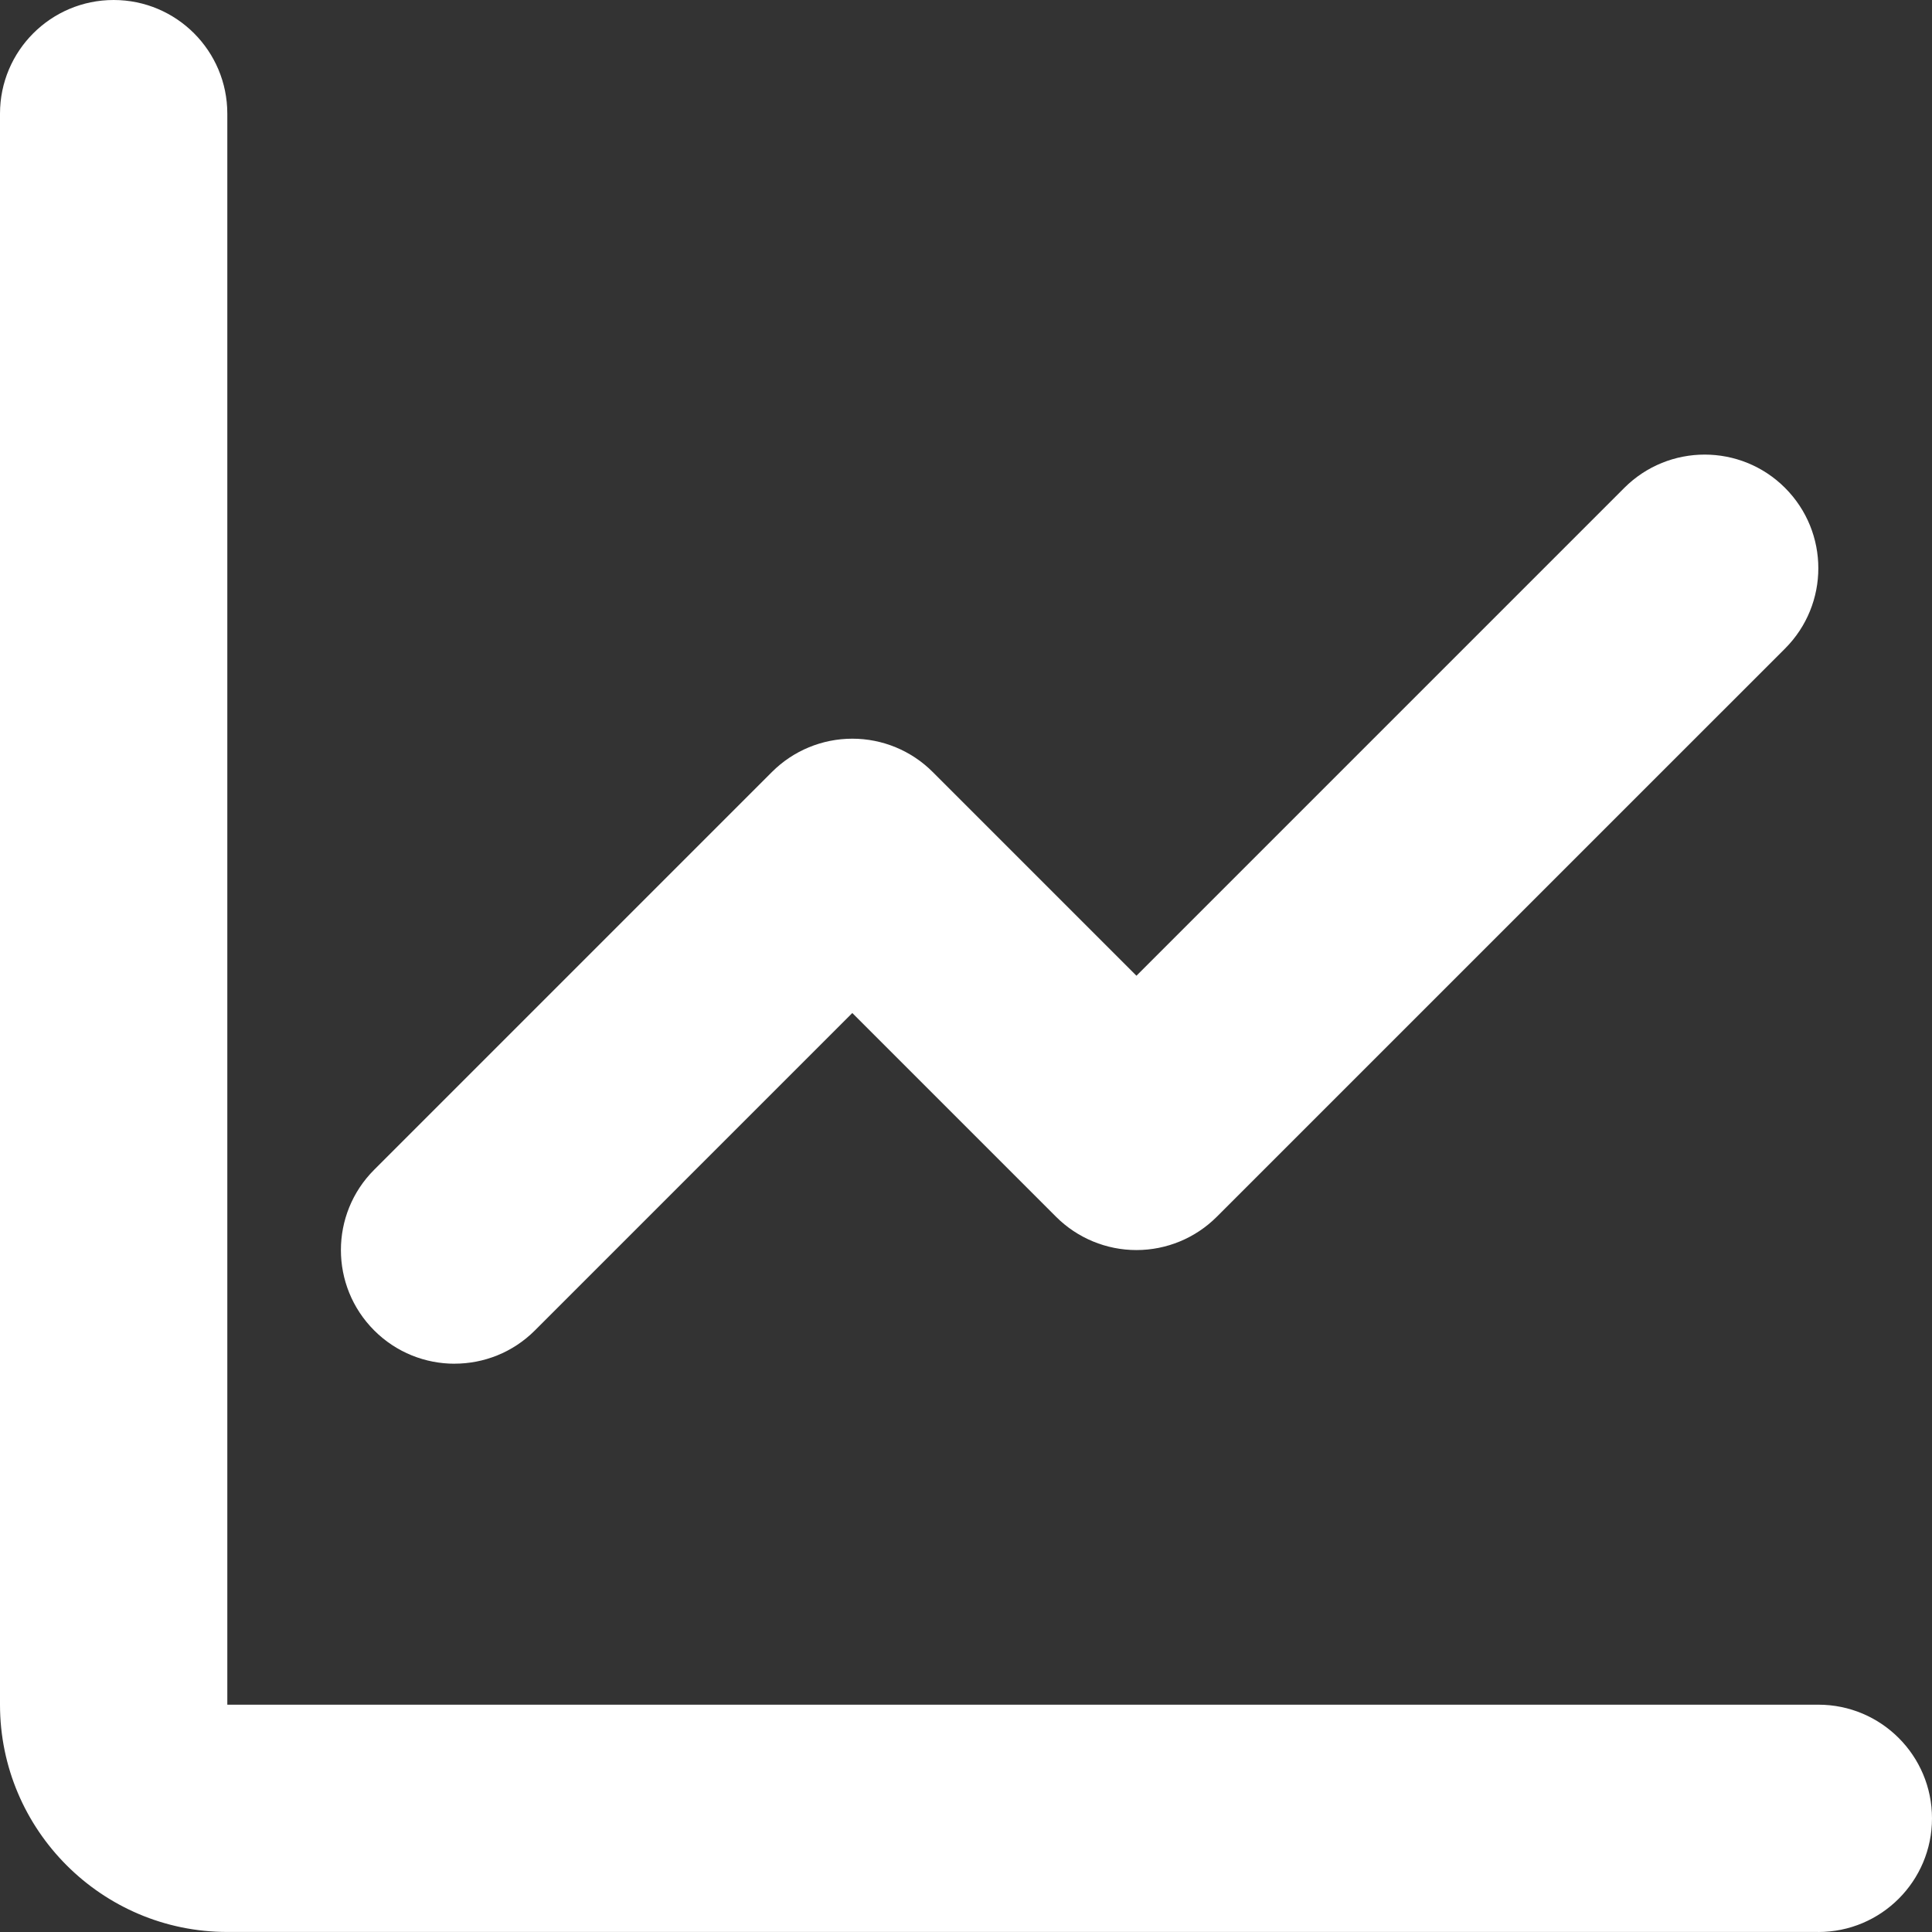 <?xml version="1.0" encoding="UTF-8" standalone="no"?>
<svg
   id="Capa_1"
   data-name="Capa 1"
   viewBox="0 0 486.5 486.5"
   version="1.1"
   sodipodi:docname="graph.svg"
   width="486.5"
   height="486.5"
   inkscape:version="1.2.2 (b0a8486541, 2022-12-01)"
   xmlns:inkscape="http://www.inkscape.org/namespaces/inkscape"
   xmlns:sodipodi="http://sodipodi.sourceforge.net/DTD/sodipodi-0.dtd"
   xmlns="http://www.w3.org/2000/svg"
   xmlns:svg="http://www.w3.org/2000/svg">
  <rect x="0" y="0" width="486.5" height="486.5" fill="#333333" stroke="none"/>
  <defs
     id="defs9" />
  <sodipodi:namedview
     id="namedview7"
     pagecolor="#ffffff"
     bordercolor="#000000"
     borderopacity="0.25"
     inkscape:showpageshadow="2"
     inkscape:pageopacity="0.0"
     inkscape:pagecheckerboard="0"
     inkscape:deskcolor="#d1d1d1"
     showgrid="false"
     inkscape:zoom="0.39804092"
     inkscape:cx="80.393744"
     inkscape:cy="358.00339"
     inkscape:window-width="1080"
     inkscape:window-height="638"
     inkscape:window-x="2100"
     inkscape:window-y="74"
     inkscape:window-maximized="0"
     inkscape:current-layer="Capa_1" />
  <path
     d="M 457.87,486.49 H 57.23 C 25.67,486.49 0,460.81 0,429.25 V 28.62 C 0,12.82 12.81,0 28.62,0 44.43,0 57.24,12.81 57.24,28.62 v 400.64 h 400.64 c 15.8,0 28.62,12.81 28.62,28.62 0,15.81 -12.81,28.62 -28.62,28.62 z"
     id="path2"
     style="fill:#ffffff" />
  <path
     d="m 114.47,343.4 c -7.32,0 -14.65,-2.79 -20.24,-8.38 -11.18,-11.18 -11.18,-29.3 0,-40.47 L 194.39,194.39 c 5.37,-5.37 12.65,-8.38 20.24,-8.38 7.59,0 14.87,3.01 20.23,8.38 l 51.31,51.31 122.85,-122.85 c 11.18,-11.17 29.3,-11.17 40.47,0 11.18,11.18 11.18,29.29 0,40.47 L 306.4,306.4 c -5.37,5.37 -12.65,8.38 -20.23,8.38 -7.58,0 -14.87,-3.01 -20.24,-8.38 l -51.31,-51.31 -79.92,79.92 c -5.59,5.59 -12.91,8.38 -20.24,8.38 z"
     id="path4"
     style="fill:#ffffff" />
</svg>
